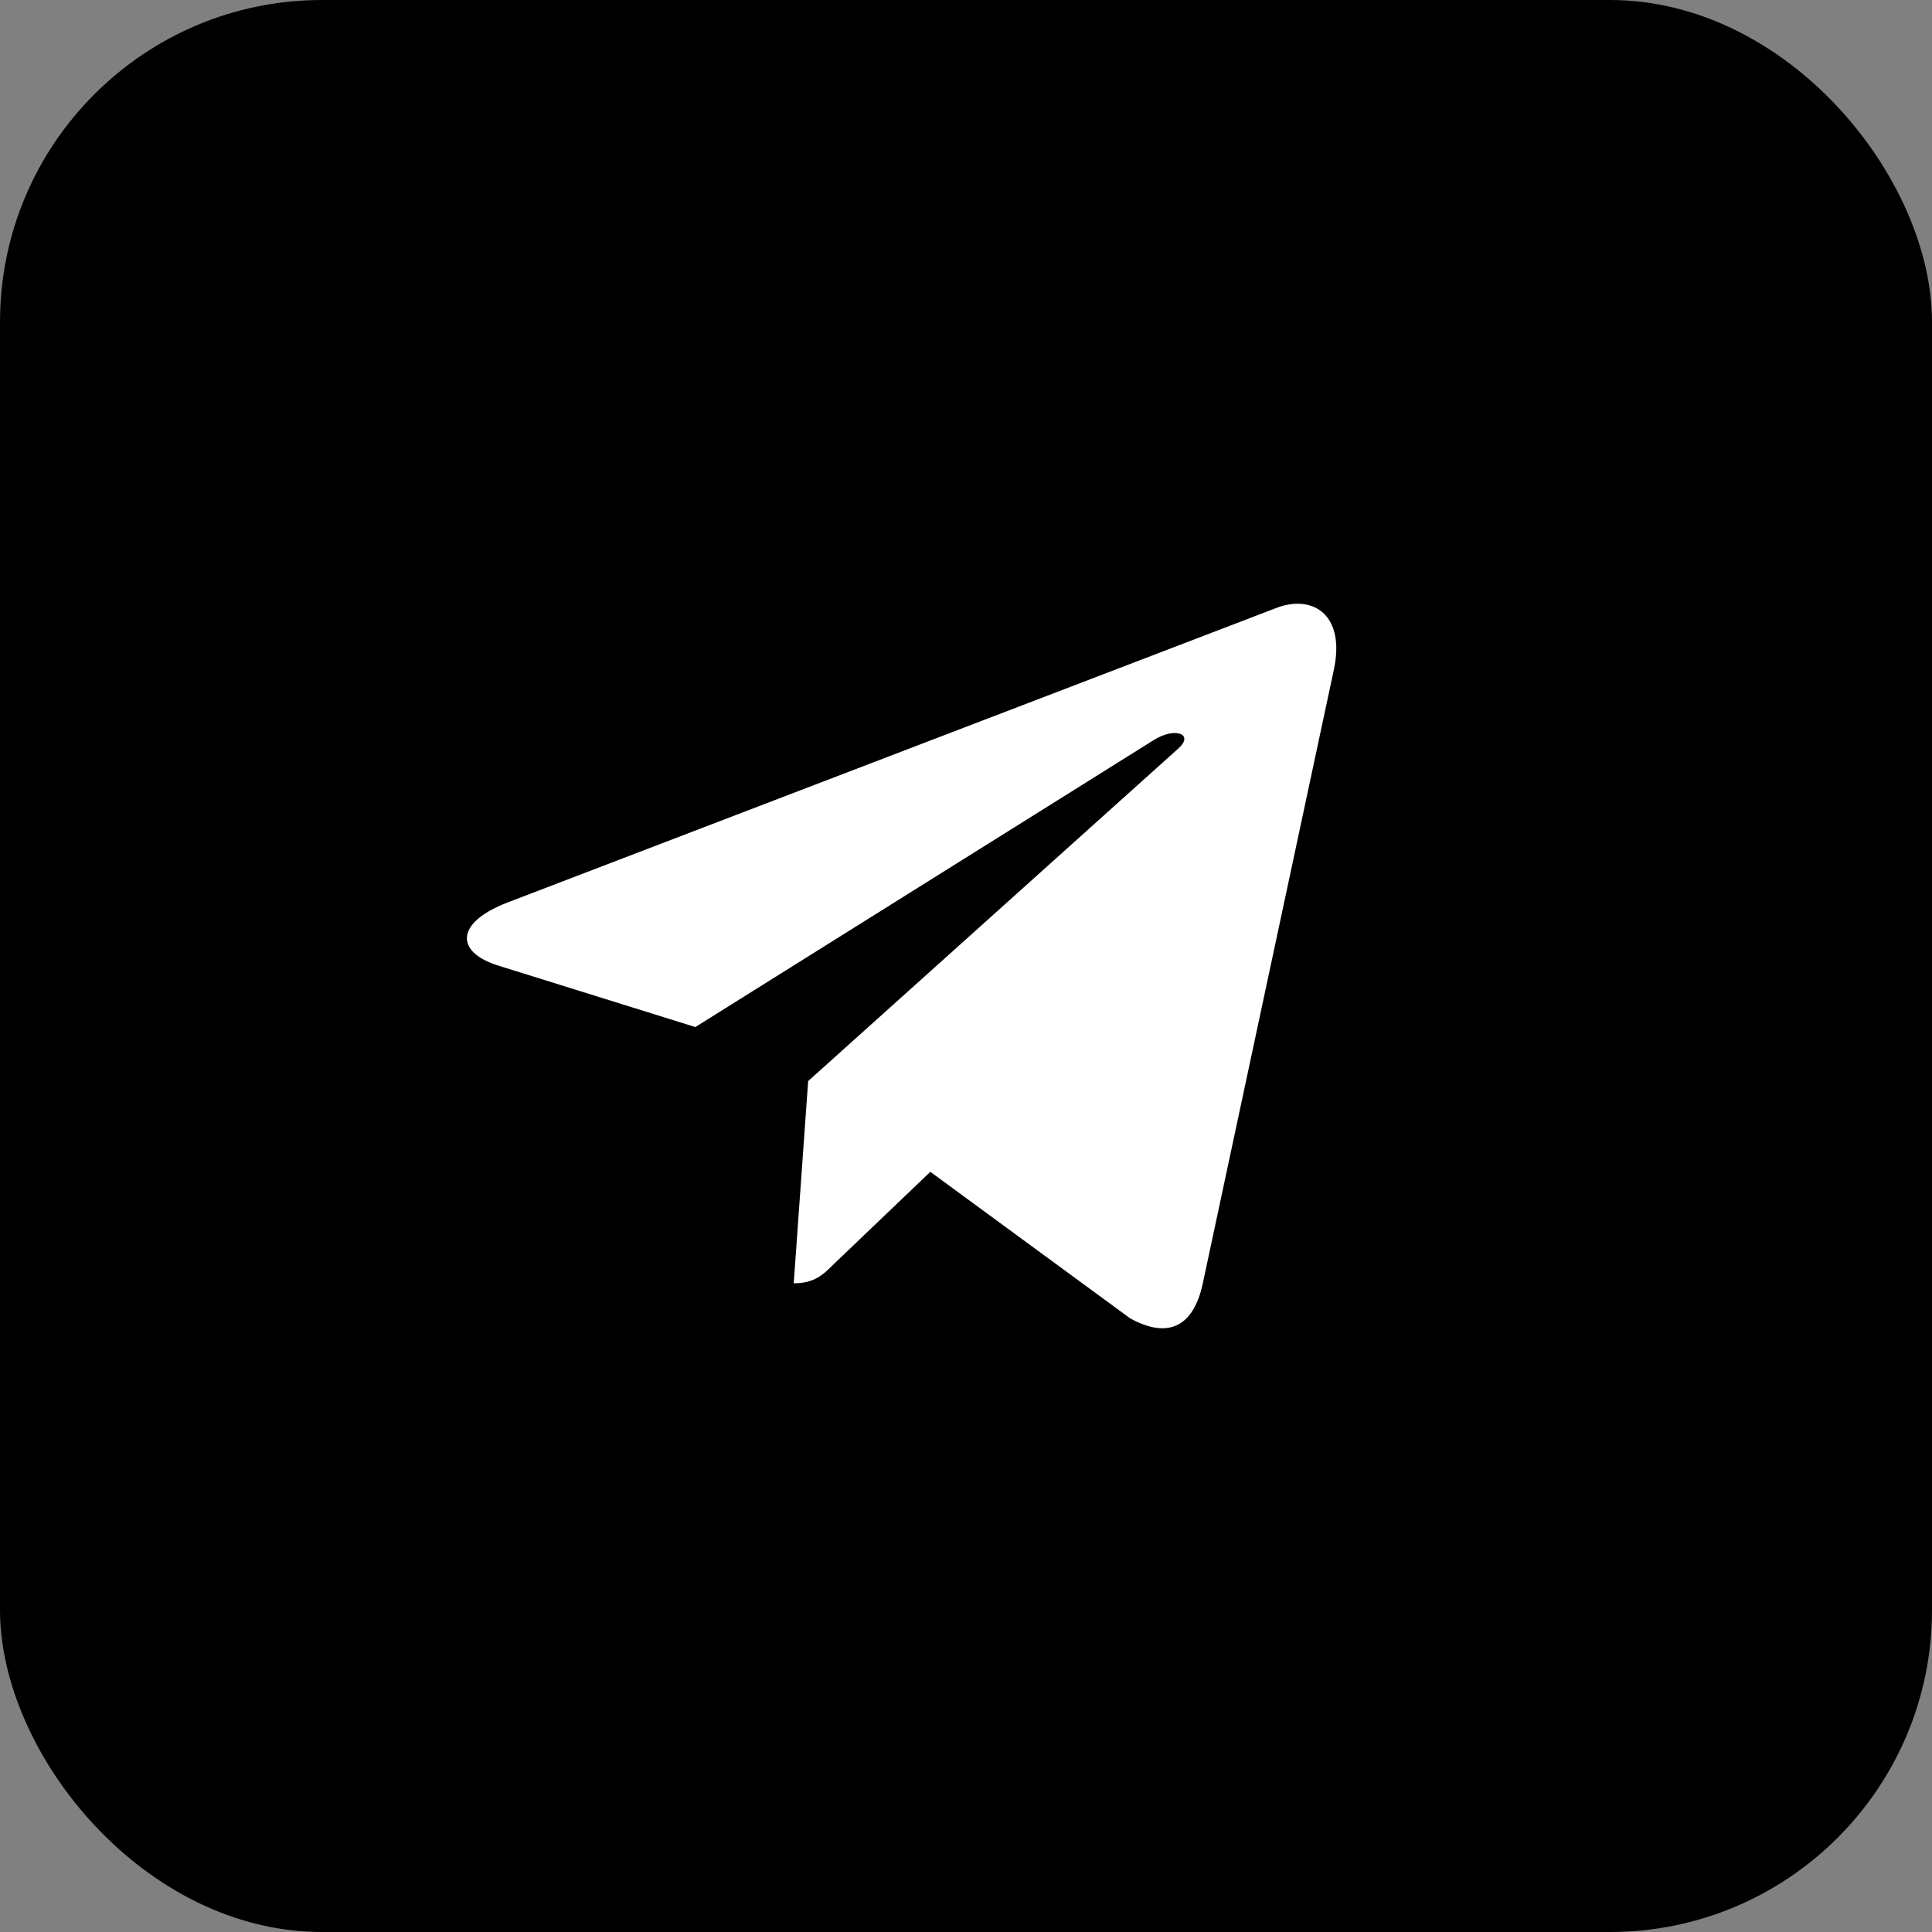 <?xml version="1.0" encoding="UTF-8"?> <svg xmlns="http://www.w3.org/2000/svg" width="30" height="30" viewBox="0 0 30 30" fill="none"><rect x="0" y="0" width="30" height="30" fill="#808080" stroke="none"/><rect width="30" height="30" rx="5" fill="black"></rect><path d="M20.711 10.404L18.673 19.947C18.522 20.621 18.12 20.787 17.547 20.47L14.446 18.196L12.95 19.626C12.783 19.792 12.648 19.927 12.325 19.927L12.549 16.787L18.298 11.622C18.548 11.399 18.246 11.28 17.907 11.497L10.797 15.948L7.738 14.994C7.071 14.787 7.06 14.331 7.878 14.015L19.846 9.43C20.409 9.233 20.893 9.565 20.711 10.404Z" fill="white"></path></svg> 
